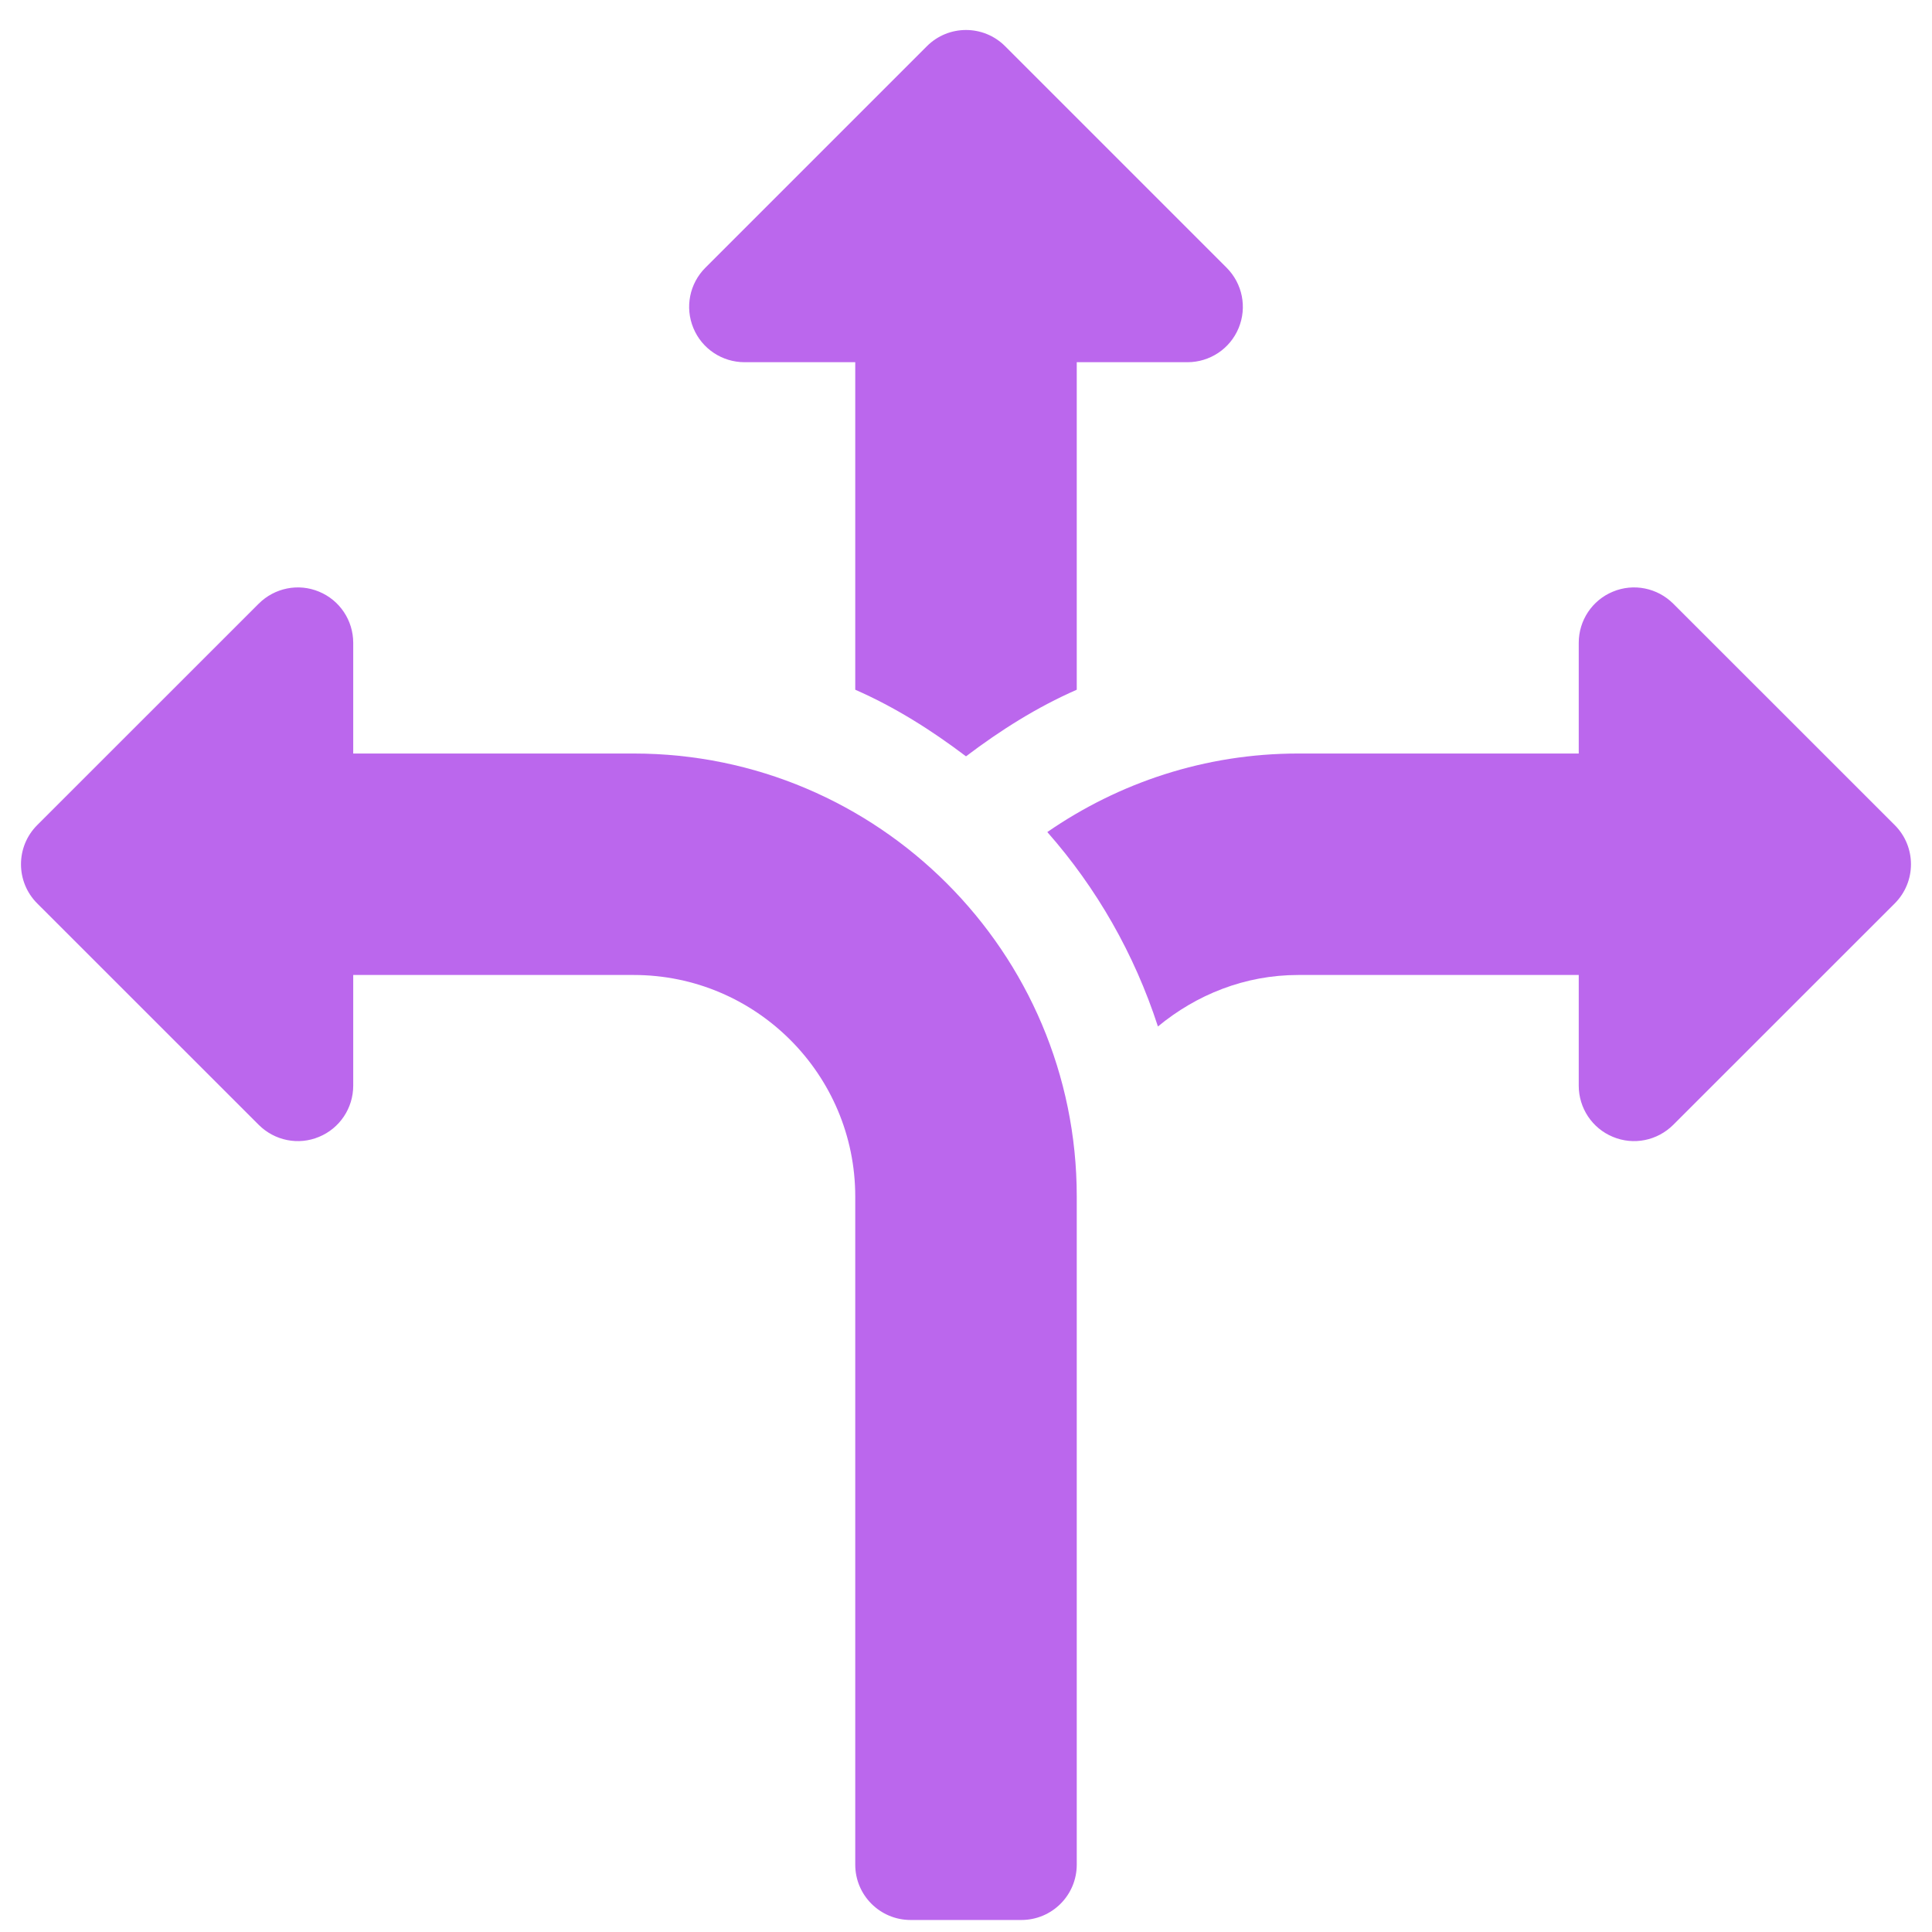 <svg width="46" height="46" viewBox="0 0 46 46" fill="none" xmlns="http://www.w3.org/2000/svg">
<g clip-path="url(#clip0_3890_3148)">
<path d="M6.16 26.782C6.539 27.16 7.105 27.274 7.596 27.068C8.089 26.865 8.41 26.383 8.41 25.85V23.214H15.09C17.998 23.214 20.363 25.579 20.363 28.488V44.396C20.363 45.125 20.953 45.714 21.682 45.714H24.318C25.047 45.714 25.637 45.125 25.637 44.396V28.488C25.637 22.672 20.905 17.941 15.09 17.941H8.41V15.305C8.41 14.772 8.089 14.29 7.596 14.087C7.102 13.881 6.538 13.997 6.16 14.373L0.886 19.645C0.371 20.16 0.371 20.995 0.886 21.51L6.16 26.782Z" fill="#BB67ED"/>
<path d="M23 18.008C23.818 17.389 24.686 16.839 25.637 16.422V8.624H28.273C28.806 8.624 29.288 8.304 29.491 7.811C29.696 7.318 29.582 6.751 29.205 6.374L23.932 1.101C23.675 0.843 23.337 0.714 23 0.714C22.663 0.714 22.325 0.843 22.068 1.101L16.795 6.374C16.417 6.751 16.304 7.318 16.509 7.811C16.712 8.304 17.194 8.624 17.727 8.624H20.363V16.422C21.314 16.839 22.182 17.389 23 18.008Z" fill="#BB67ED"/>
<path d="M39.839 14.373C39.461 13.997 38.897 13.881 38.402 14.087C37.909 14.29 37.589 14.772 37.589 15.305V17.941H30.909C28.691 17.941 26.636 18.637 24.936 19.811C26.113 21.146 27.007 22.71 27.57 24.44C28.482 23.686 29.636 23.214 30.909 23.214H37.589V25.85C37.589 26.383 37.909 26.865 38.402 27.068C38.894 27.274 39.459 27.16 39.839 26.782L45.113 21.51C45.628 20.995 45.628 20.16 45.113 19.645L39.839 14.373Z" fill="#BB67ED"/>
</g>
<defs>
<clipPath id="clip0_3890_3148">
<rect width="45" height="45" fill="white" transform="translate(0.5 0.714)"/>
</clipPath>
</defs>
</svg>
